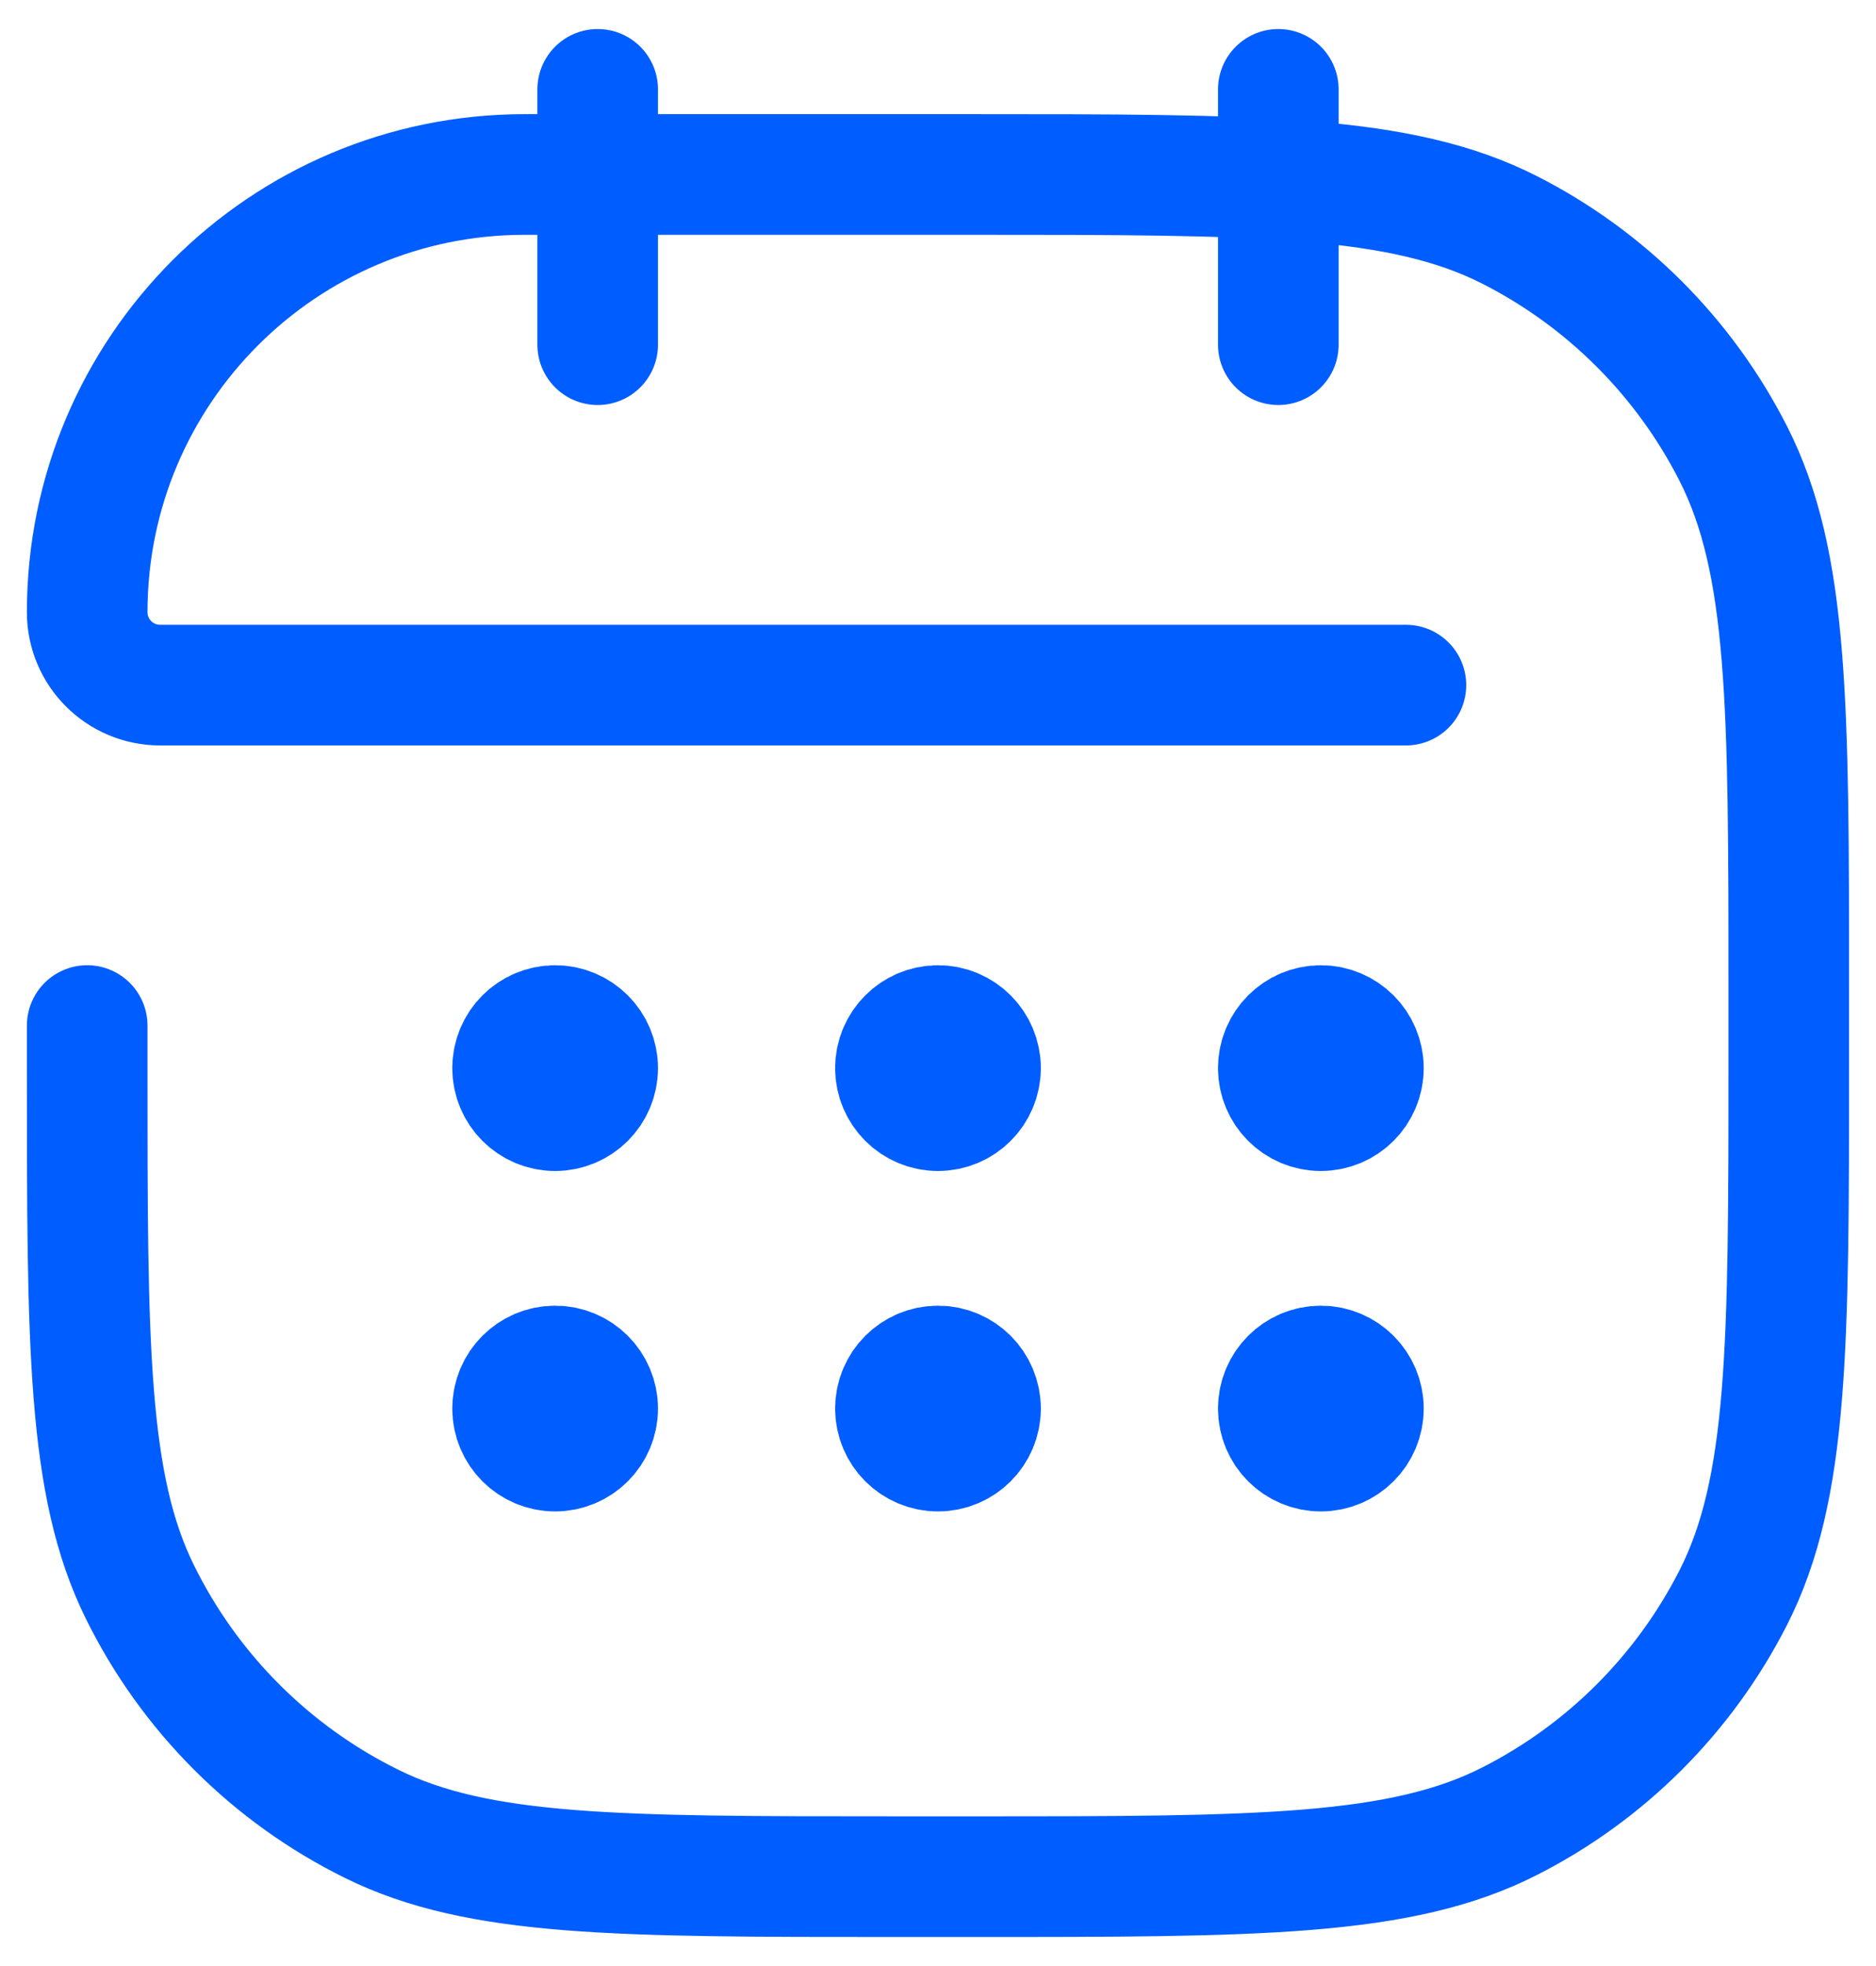 <svg width="42" height="44" viewBox="0 0 42 44" fill="none" xmlns="http://www.w3.org/2000/svg">
<path d="M13.381 2V7.714M28.619 2V7.714M31.476 15.333H10.524H3.585C2.683 15.333 1.952 14.602 1.952 13.701V13.701C1.952 8.291 6.338 3.905 11.748 3.905H21.762C28.162 3.905 31.363 3.905 33.807 5.15C35.958 6.246 37.706 7.994 38.802 10.145C40.047 12.59 40.047 15.79 40.047 22.191V23.714C40.047 30.115 40.047 33.315 38.802 35.76C37.706 37.91 35.958 39.659 33.807 40.754C31.363 42 28.162 42 21.762 42H20.047C13.826 42 10.716 42 8.326 40.821C6.07 39.709 4.243 37.883 3.131 35.626C1.952 33.236 1.952 30.126 1.952 23.905V23.905V22.952M13.381 23.905C13.381 24.431 12.954 24.857 12.428 24.857C11.902 24.857 11.476 24.431 11.476 23.905M13.381 23.905C13.381 23.379 12.954 22.952 12.428 22.952C11.902 22.952 11.476 23.379 11.476 23.905M13.381 23.905H11.476M13.381 31.524C13.381 32.05 12.954 32.476 12.428 32.476C11.902 32.476 11.476 32.05 11.476 31.524M13.381 31.524C13.381 30.998 12.954 30.571 12.428 30.571C11.902 30.571 11.476 30.998 11.476 31.524M13.381 31.524H11.476M21.952 23.905C21.952 24.431 21.526 24.857 21 24.857C20.474 24.857 20.047 24.431 20.047 23.905M21.952 23.905C21.952 23.379 21.526 22.952 21 22.952C20.474 22.952 20.047 23.379 20.047 23.905M21.952 23.905H20.047M21.952 31.524C21.952 32.05 21.526 32.476 21 32.476C20.474 32.476 20.047 32.05 20.047 31.524M21.952 31.524C21.952 30.998 21.526 30.571 21 30.571C20.474 30.571 20.047 30.998 20.047 31.524M21.952 31.524H20.047M30.524 23.905C30.524 24.431 30.097 24.857 29.571 24.857C29.045 24.857 28.619 24.431 28.619 23.905M30.524 23.905C30.524 23.379 30.097 22.952 29.571 22.952C29.045 22.952 28.619 23.379 28.619 23.905M30.524 23.905H28.619M30.524 31.524C30.524 32.05 30.097 32.476 29.571 32.476C29.045 32.476 28.619 32.05 28.619 31.524M30.524 31.524C30.524 30.998 30.097 30.571 29.571 30.571C29.045 30.571 28.619 30.998 28.619 31.524M30.524 31.524H28.619" stroke="#005DFF" stroke-width="2.7" stroke-linecap="round" stroke-linejoin="round"/>
</svg>
